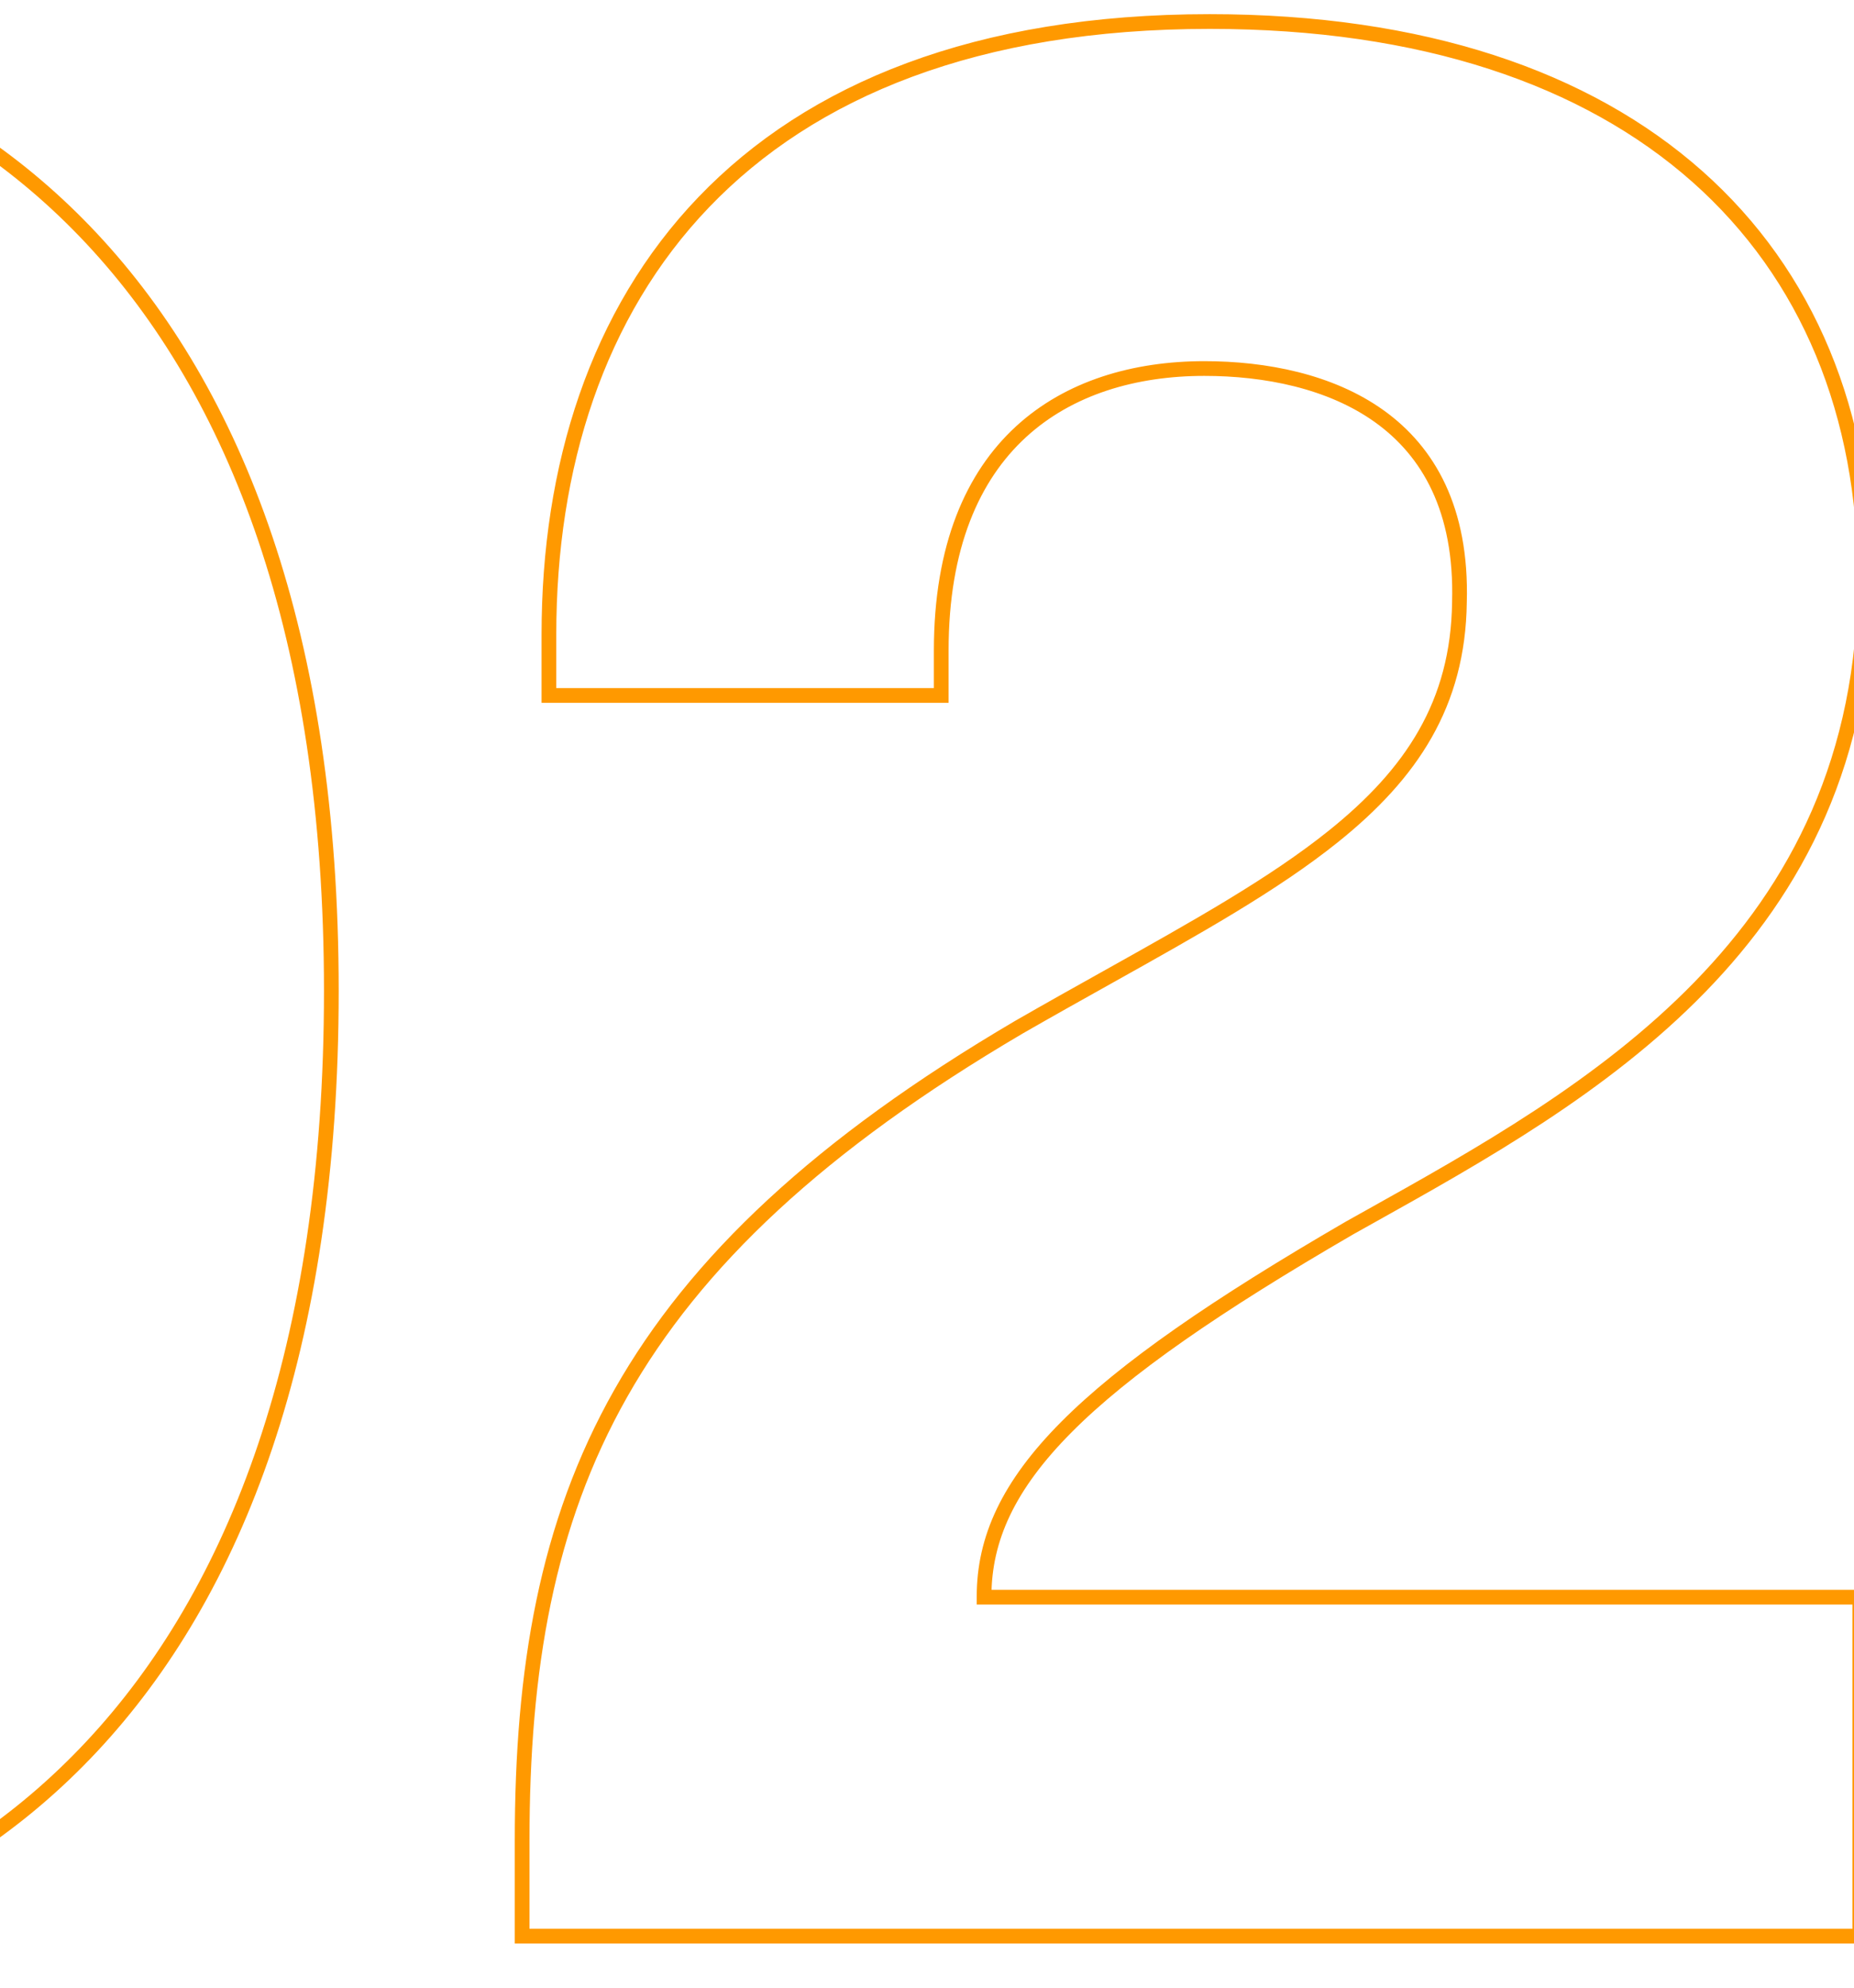 <svg xmlns="http://www.w3.org/2000/svg" width="126" height="135" viewBox="0 0 126 135" fill="none"><g clip-path="url(#clip0_358_68)"><path d="M69.224 69.778L69.22 69.781C55.706 77.725 47.256 85.697 42.193 94.626C37.129 103.557 35.485 113.391 35.485 124.994V131V131.5H35.985H125.893H126.393V131V108.978V108.478H125.893H66.879V108.432C66.879 104.506 68.526 100.895 72.466 96.932C76.421 92.955 82.65 88.66 91.743 83.386C92.163 83.151 92.587 82.914 93.014 82.676C108.054 74.281 126.757 63.841 126.757 39.272C126.757 28.14 122.889 18.668 115.35 11.985C107.818 5.307 96.676 1.462 82.213 1.462C66.37 1.462 55.124 6.135 47.841 13.719C40.562 21.297 37.305 31.718 37.305 43.094V46.734V47.234H37.805H63.467H63.967V46.734V44.186C63.967 37.102 66.116 32.335 69.379 29.334C72.651 26.326 77.111 25.03 81.849 25.03C85.98 25.03 90.412 25.885 93.752 28.28C97.061 30.654 99.363 34.583 99.185 40.896L99.185 40.904C99.097 47.809 95.927 52.549 90.614 56.809C86.564 60.056 81.316 62.988 75.278 66.363C73.337 67.447 71.314 68.577 69.224 69.778ZM-80.766 67.3C-80.766 91.686 -74.143 108.202 -64.341 118.625C-54.54 129.048 -41.613 133.32 -29.124 133.32C-16.454 133.32 -3.527 129.049 6.23 118.624C15.987 108.201 22.518 91.684 22.518 67.3C22.518 43.096 15.986 26.626 6.23 16.203C-3.526 5.779 -16.453 1.462 -29.124 1.462C-41.615 1.462 -54.54 5.78 -64.341 16.202C-74.142 26.624 -80.766 43.095 -80.766 67.3ZM-3.78 67.3C-3.78 78.551 -5.37 89.289 -9.346 97.196C-13.306 105.072 -19.614 110.116 -29.124 110.116C-38.634 110.116 -44.942 105.072 -48.902 97.196C-52.878 89.289 -54.468 78.551 -54.468 67.3C-54.468 56.232 -52.878 45.538 -48.902 37.631C-44.941 29.753 -38.632 24.666 -29.124 24.666C-19.616 24.666 -13.307 29.753 -9.346 37.631C-5.37 45.538 -3.78 56.232 -3.78 67.3Z" stroke="#FF9900"></path></g><defs><clipPath id="clip0_358_68"><rect width="126" height="135" fill="white"></rect></clipPath></defs></svg>